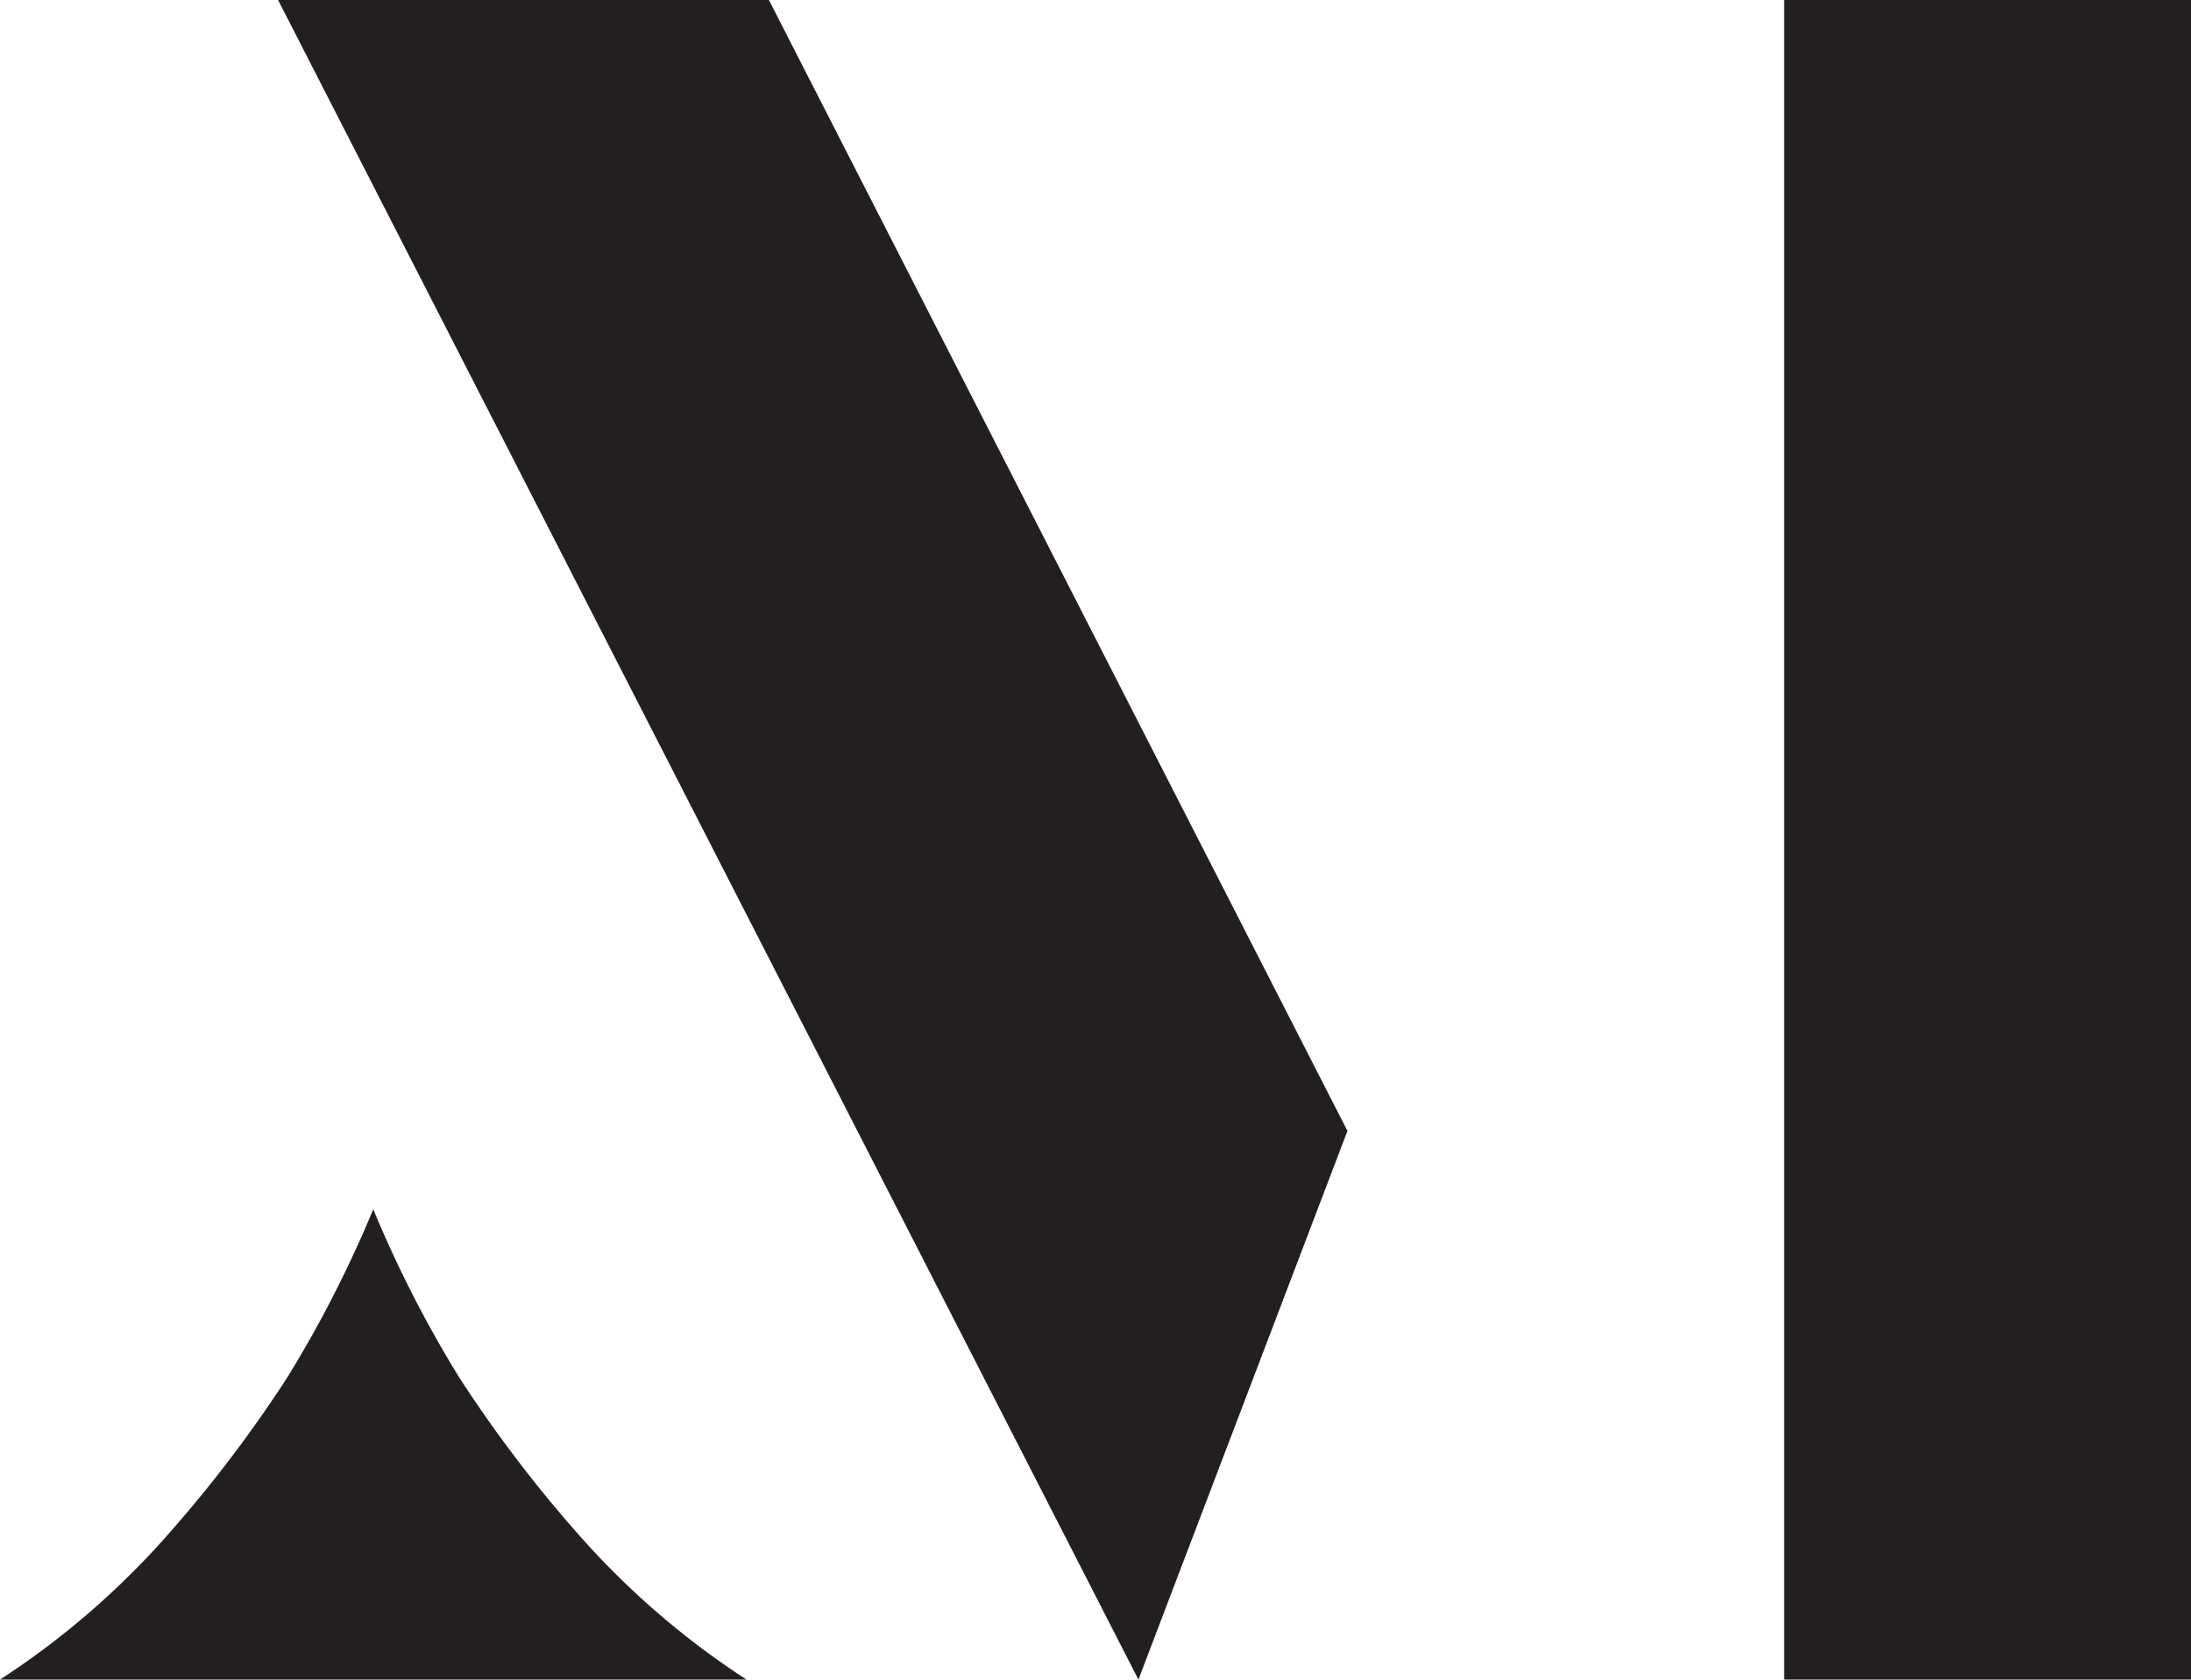 <svg id="Layer_1" data-name="Layer 1" xmlns="http://www.w3.org/2000/svg" viewBox="0 0 11.74 9"><defs><style>.cls-1{fill:#231f20;}</style></defs><title>logo-macfly-mobile</title><path class="cls-1" d="M3.46,9.61a7.05,7.05,0,0,0,.62.82,4.37,4.37,0,0,0,.92.8H1a4.37,4.37,0,0,0,.92-.8,7.05,7.05,0,0,0,.62-.82A6.36,6.36,0,0,0,3,8.71,6.36,6.36,0,0,0,3.46,9.61ZM7.1,11.23,8.22,8.29,5.12,2.23H2.49Zm5.64-9H10.56v9h2.18Z" transform="translate(-1 -2.23)"/></svg>